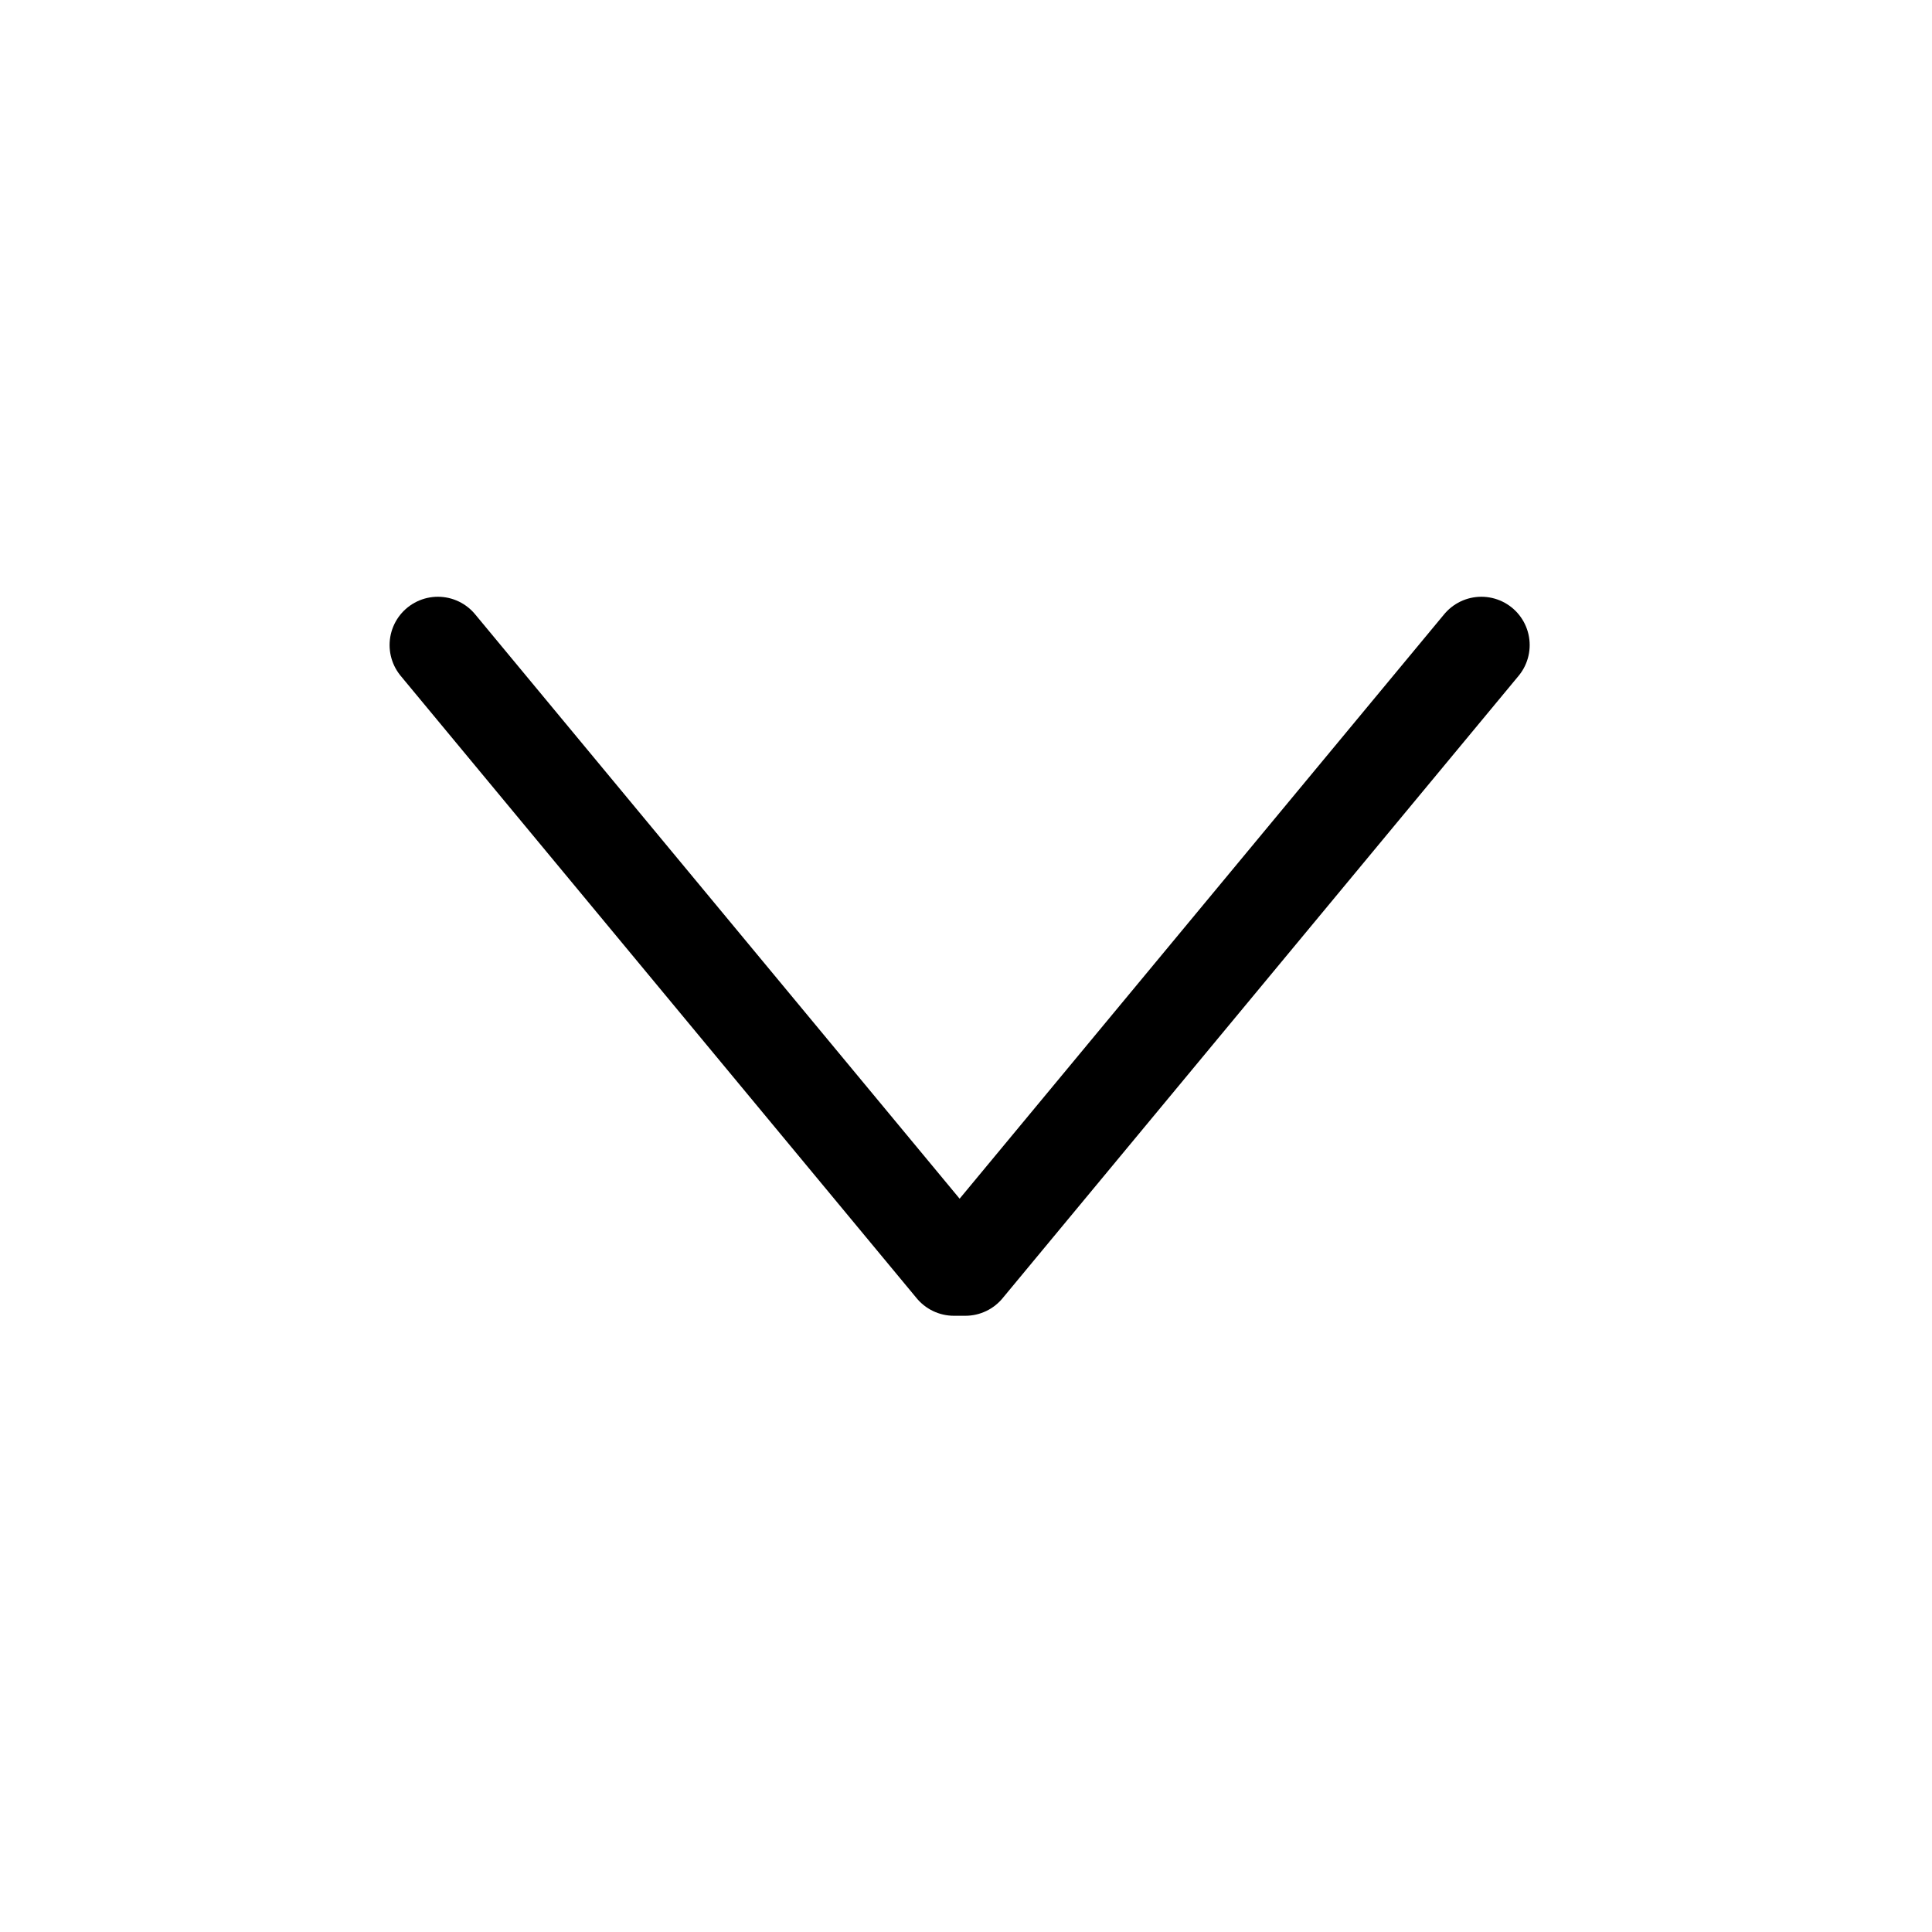 <svg xmlns="http://www.w3.org/2000/svg" xmlns:xlink="http://www.w3.org/1999/xlink" version="1.1" x="0px" y="0px" viewBox="0 0 100 100" enable-background="new 0 0 100 100" xml:space="preserve" aria-hidden="true" width="100px" height="100px"><defs><linearGradient class="cerosgradient" data-cerosgradient="true" id="CerosGradient_id269a46ec3" gradientUnits="userSpaceOnUse" x1="50%" y1="100%" x2="50%" y2="0%"><stop offset="0%" stop-color="#d1d1d1"/><stop offset="100%" stop-color="#d1d1d1"/></linearGradient><linearGradient/></defs><path fill="none" stroke="#000000" stroke-width="4" stroke-linecap="round" stroke-miterlimit="10" d="M92.416,74.666"/><polyline fill="none" stroke="#000000" stroke-width="5" stroke-linecap="round" stroke-linejoin="round" stroke-miterlimit="10" points="  76.676,33.388 49.966,65.604 49.374,65.604 22.665,33.388 "/></svg>